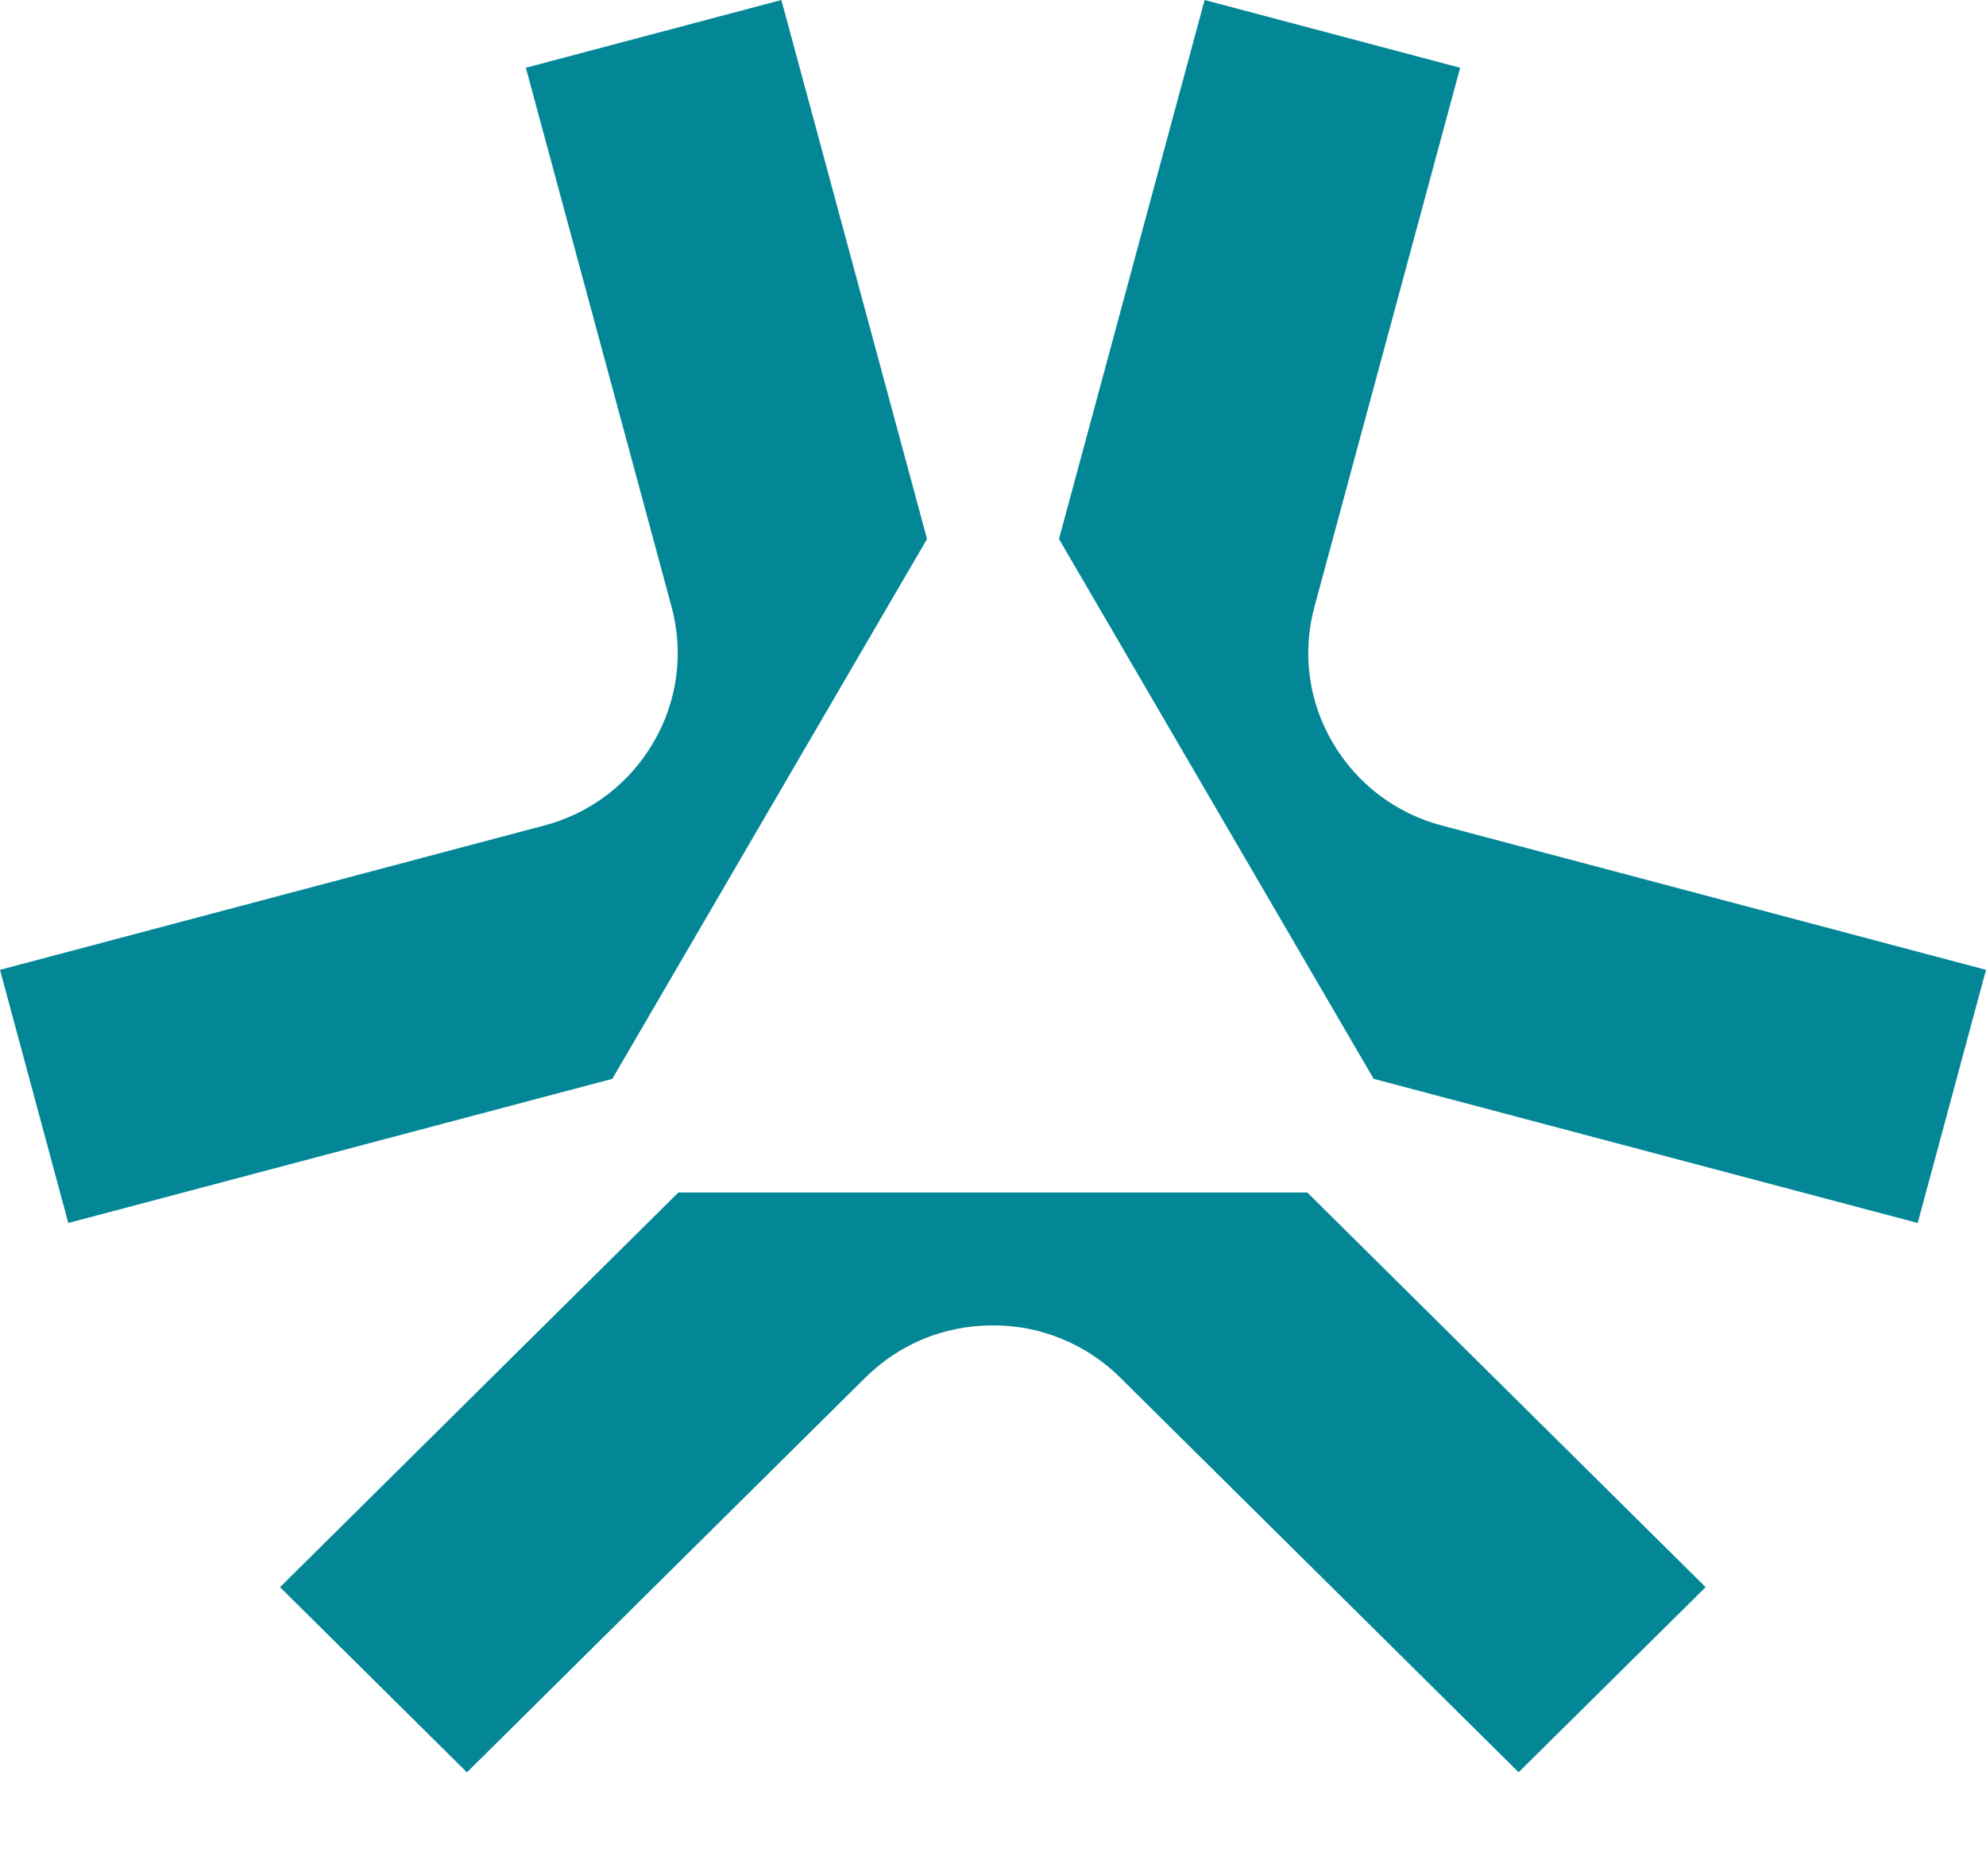 <?xml version="1.0" encoding="UTF-8"?> <svg xmlns="http://www.w3.org/2000/svg" width="18" height="17" viewBox="0 0 18 17" fill="none"><path d="M11.849 10.806L15.459 14.382L13.764 16.059L10.154 12.484C10.002 12.333 9.822 12.213 9.623 12.132C9.425 12.05 9.212 12.009 8.998 12.01C8.558 12.01 8.152 12.177 7.842 12.484L4.232 16.06L2.538 14.382L6.148 10.806H11.849ZM12.451 9.776L17.381 11.082L18 8.788L13.07 7.481C12.863 7.427 12.668 7.332 12.498 7.203C12.328 7.073 12.184 6.911 12.077 6.726C11.969 6.542 11.899 6.339 11.871 6.127C11.843 5.916 11.858 5.702 11.914 5.496L13.234 0.614L10.918 0L9.598 4.884L12.448 9.772L12.451 9.776ZM5.549 9.776L0.619 11.082L0 8.788L4.93 7.481C5.137 7.427 5.332 7.332 5.502 7.203C5.673 7.073 5.816 6.911 5.923 6.726C6.031 6.542 6.101 6.339 6.129 6.127C6.157 5.916 6.142 5.702 6.086 5.496L4.766 0.614L7.082 0L8.402 4.884L5.552 9.772L5.549 9.776Z" fill="#038797"></path></svg> 